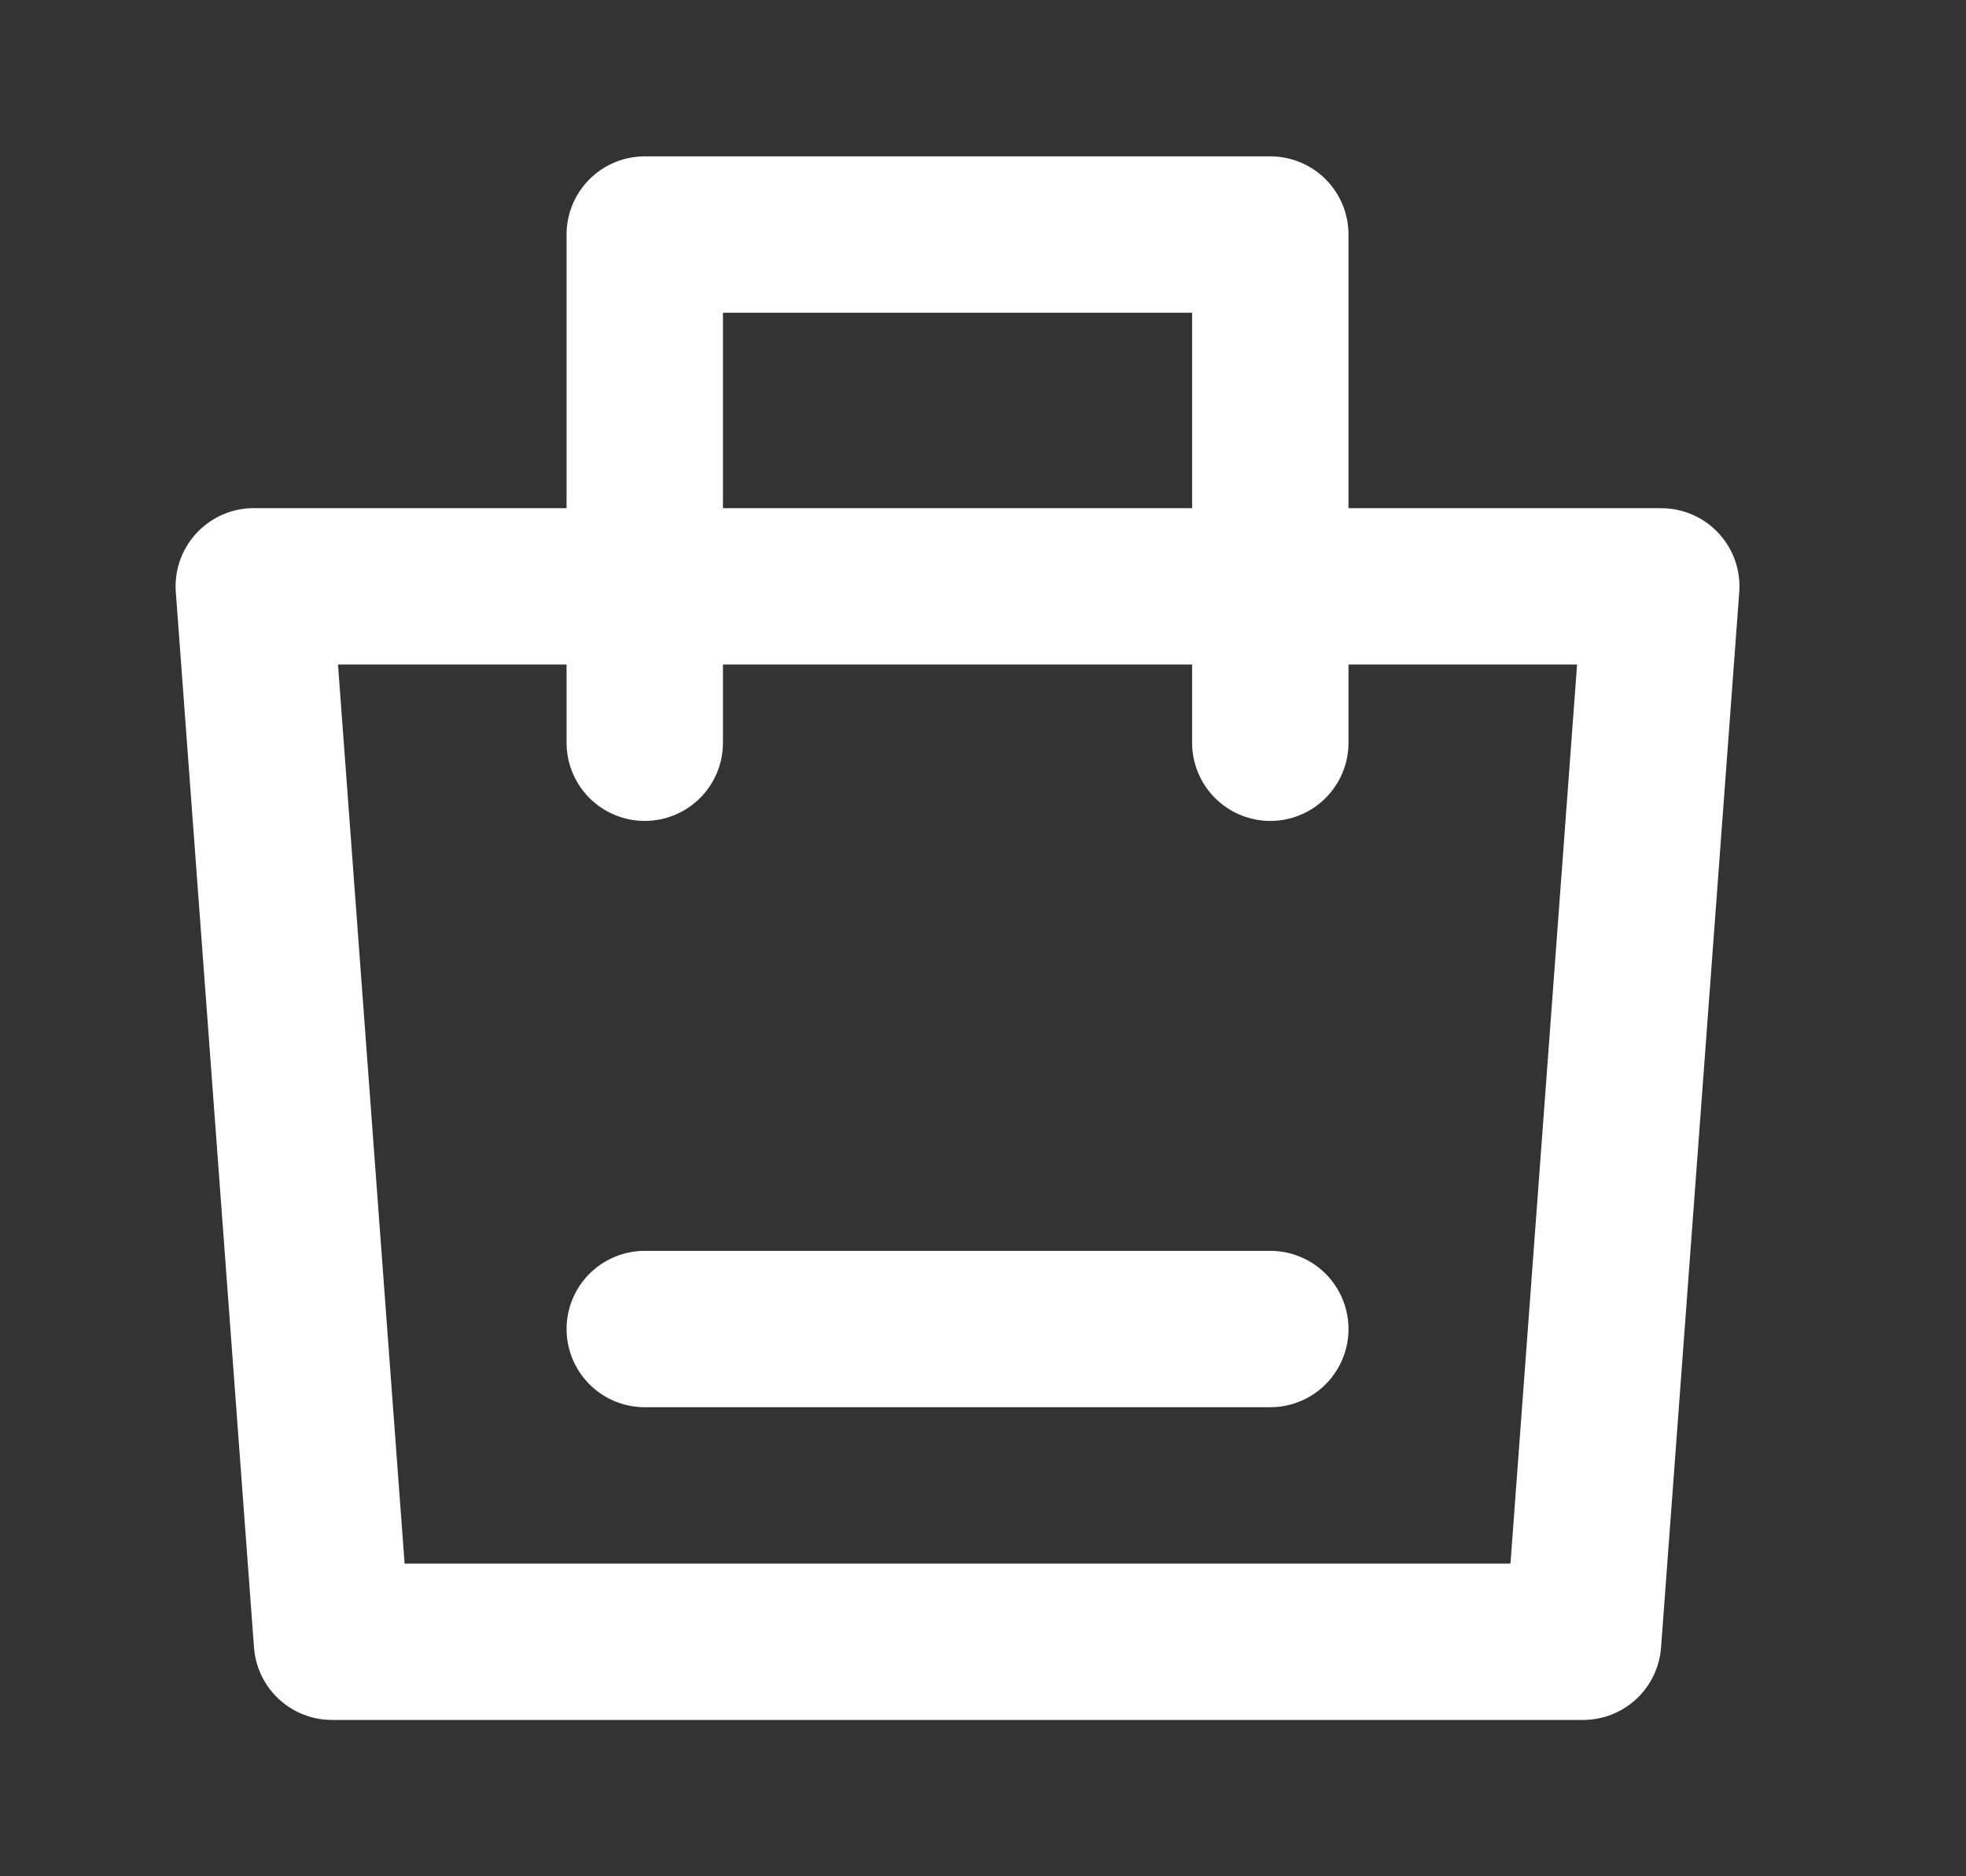 <svg width="22" height="21" fill="none" xmlns="http://www.w3.org/2000/svg"><rect width="100%" height="100%" fill="#333333" stroke="none"/><path d="M2.84 6.563h15.75l-.875 11.812h-14L2.84 6.562z" stroke="#fff" stroke-width="1.75" stroke-linejoin="round"/><path d="M7.215 8.313V2.625h7v5.688" stroke="#fff" stroke-width="1.75" stroke-linecap="round" stroke-linejoin="round"/><path d="M7.215 14.875h7" stroke="#fff" stroke-width="1.75" stroke-linecap="round"/></svg>